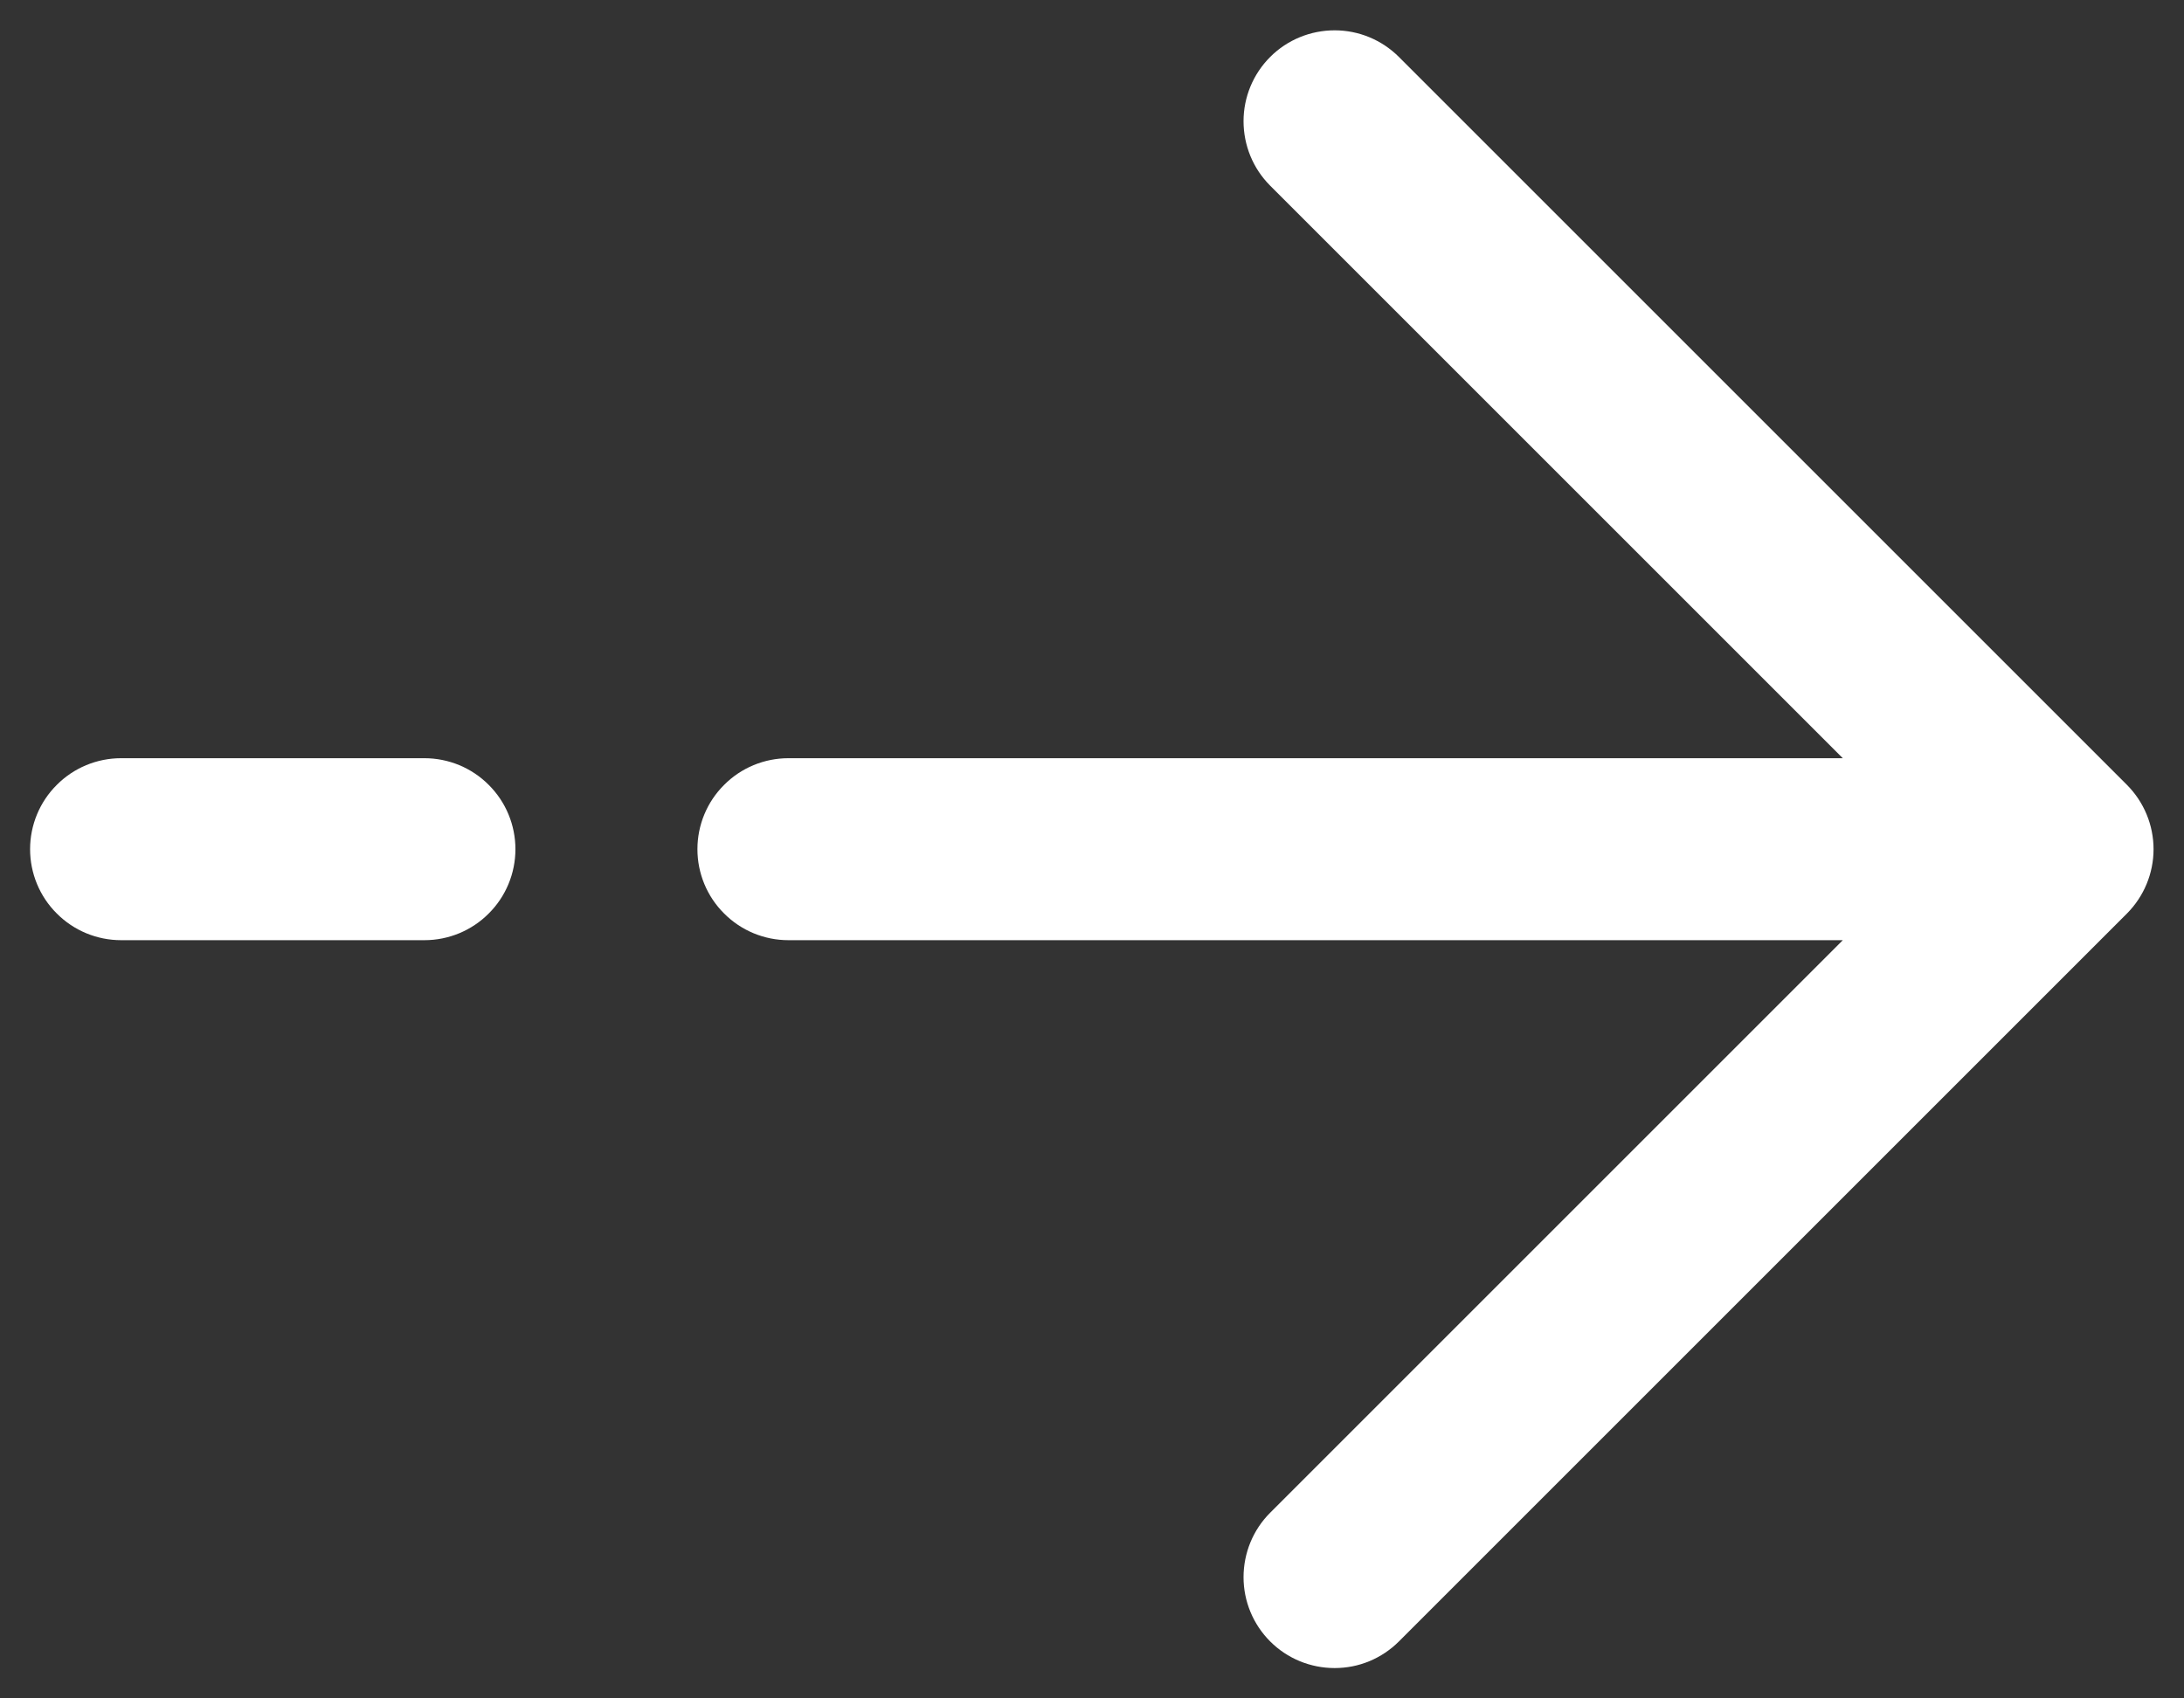 <svg width="18" height="14" viewBox="0 0 18 14" fill="none" xmlns="http://www.w3.org/2000/svg">
<rect x="0" y="0" width="18" height="14" fill="#333333" stroke="none"/>
<g clip-path="url(#clip0_101_60)">
<path fill-rule="evenodd" clip-rule="evenodd" d="M17.53 6.47C17.67 6.611 17.749 6.801 17.749 7C17.749 7.199 17.67 7.389 17.53 7.53L11.53 13.53C11.46 13.6 11.378 13.655 11.287 13.693C11.196 13.731 11.098 13.75 11 13.75C10.801 13.75 10.61 13.672 10.469 13.531C10.328 13.39 10.249 13.2 10.249 13.001C10.249 12.802 10.327 12.611 10.468 12.47L15.188 7.75H6.498C6.299 7.75 6.108 7.671 5.968 7.53C5.827 7.39 5.748 7.199 5.748 7C5.748 6.801 5.827 6.61 5.968 6.47C6.108 6.329 6.299 6.25 6.498 6.25H15.188L10.468 1.53C10.327 1.389 10.249 1.198 10.249 0.999C10.249 0.8 10.328 0.61 10.469 0.469C10.61 0.328 10.801 0.25 11 0.25C11.199 0.25 11.389 0.329 11.53 0.47L17.53 6.47ZM4.248 7C4.248 7.199 4.169 7.39 4.028 7.53C3.888 7.671 3.697 7.75 3.498 7.75H0.998C0.799 7.75 0.608 7.671 0.468 7.53C0.327 7.39 0.248 7.199 0.248 7C0.248 6.801 0.327 6.61 0.468 6.47C0.608 6.329 0.799 6.25 0.998 6.25H3.498C3.697 6.25 3.888 6.329 4.028 6.47C4.169 6.61 4.248 6.801 4.248 7Z" fill="white"/>
</g>
<defs>
<clipPath id="clip0_101_60">
<rect width="18" height="14" fill="white"/>
</clipPath>
</defs>
</svg>
